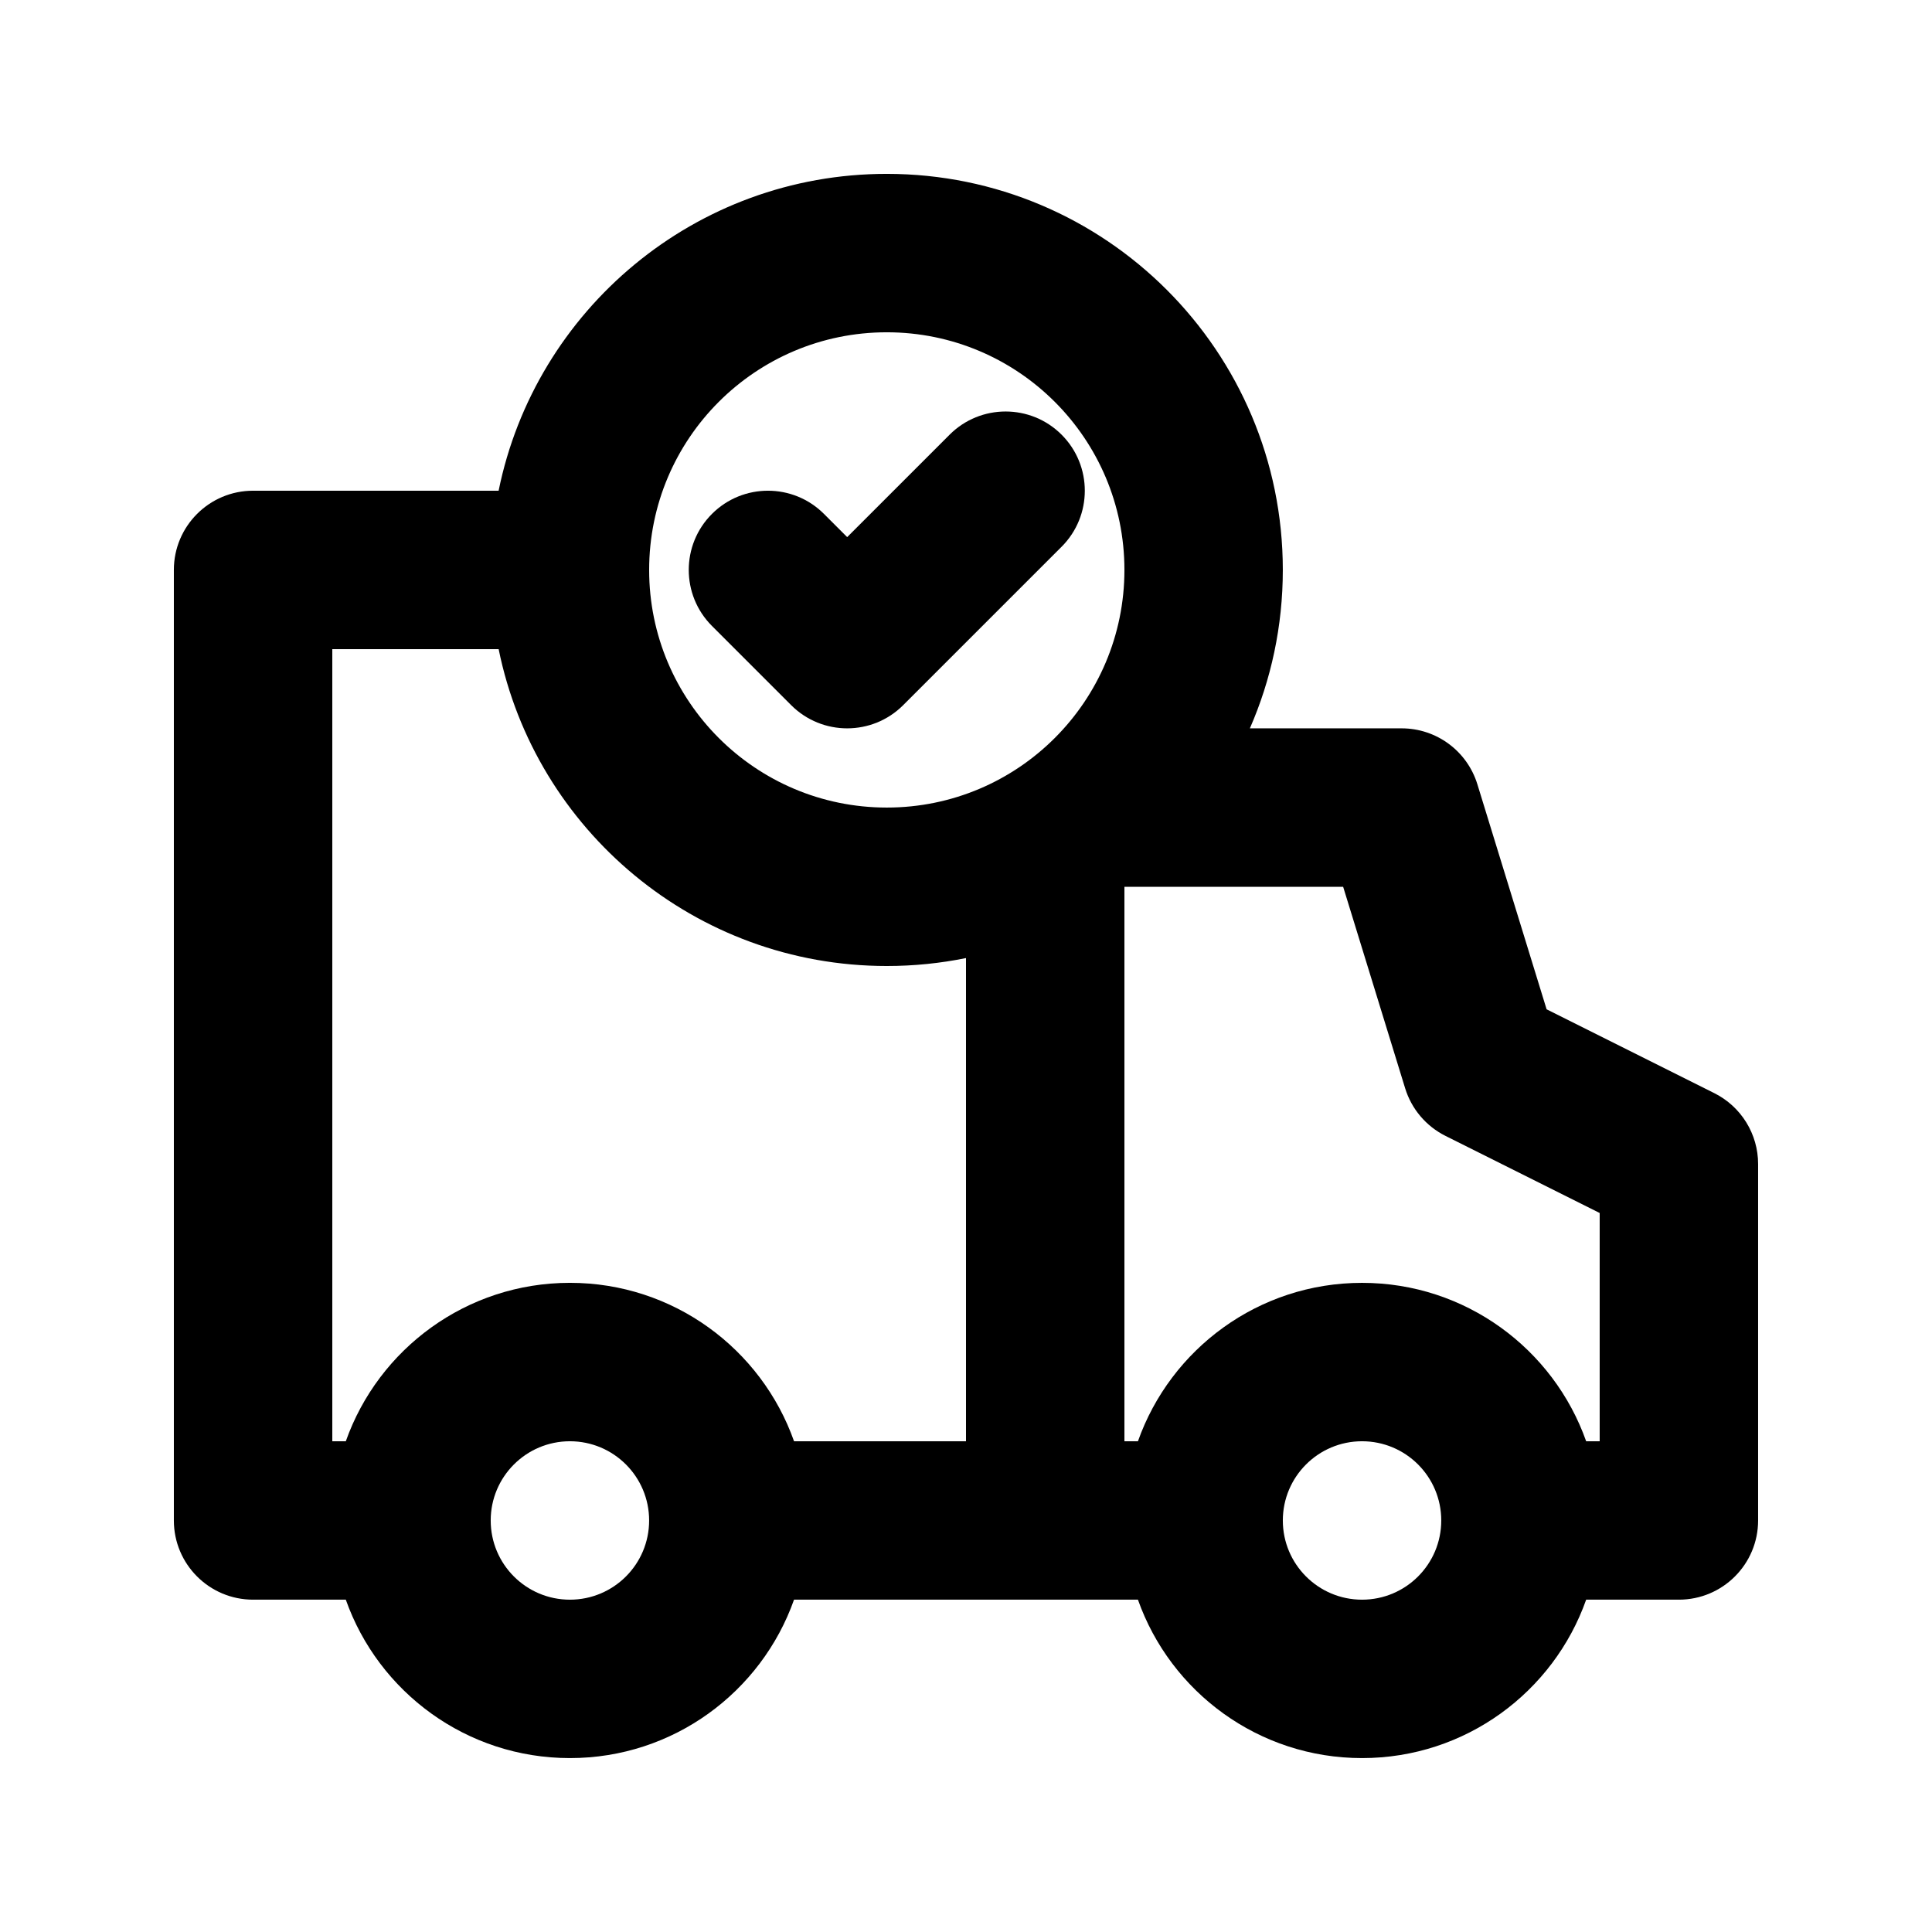 <?xml version="1.0" encoding="UTF-8"?>
<!-- Uploaded to: SVG Repo, www.svgrepo.com, Generator: SVG Repo Mixer Tools -->
<svg fill="#000000" width="800px" height="800px" version="1.1" viewBox="144 144 512 512" xmlns="http://www.w3.org/2000/svg">
 <g>
  <path d="m425.34 259.2c-8.199-8.199-21.492-8.199-29.688 0l-27.141 27.141-6.148-6.148c-8.199-8.199-21.492-8.199-29.688 0-8.199 8.195-8.199 21.488 0 29.688l20.992 20.992c8.195 8.195 21.488 8.195 29.688 0l41.984-41.984c8.195-8.199 8.195-21.488 0-29.688z"/>
  <path d="m475.23 337.02c5.617-12.859 8.73-27.059 8.73-41.984 0-57.969-46.992-104.96-104.96-104.96-50.781 0-93.137 36.059-102.86 83.969h-65.074c-11.594 0-20.992 9.398-20.992 20.992v251.9c0 11.594 9.398 20.992 20.992 20.992h24.574c8.645 24.461 31.973 41.984 59.395 41.984 27.418 0 50.746-17.523 59.391-41.984h91.137c8.645 24.461 31.973 41.984 59.391 41.984 27.422 0 50.75-17.523 59.395-41.984h24.574c11.594 0 20.992-9.398 20.992-20.992v-94.461c0-7.953-4.492-15.223-11.602-18.777l-44.449-22.223-18.348-59.641c-2.711-8.809-10.848-14.816-20.066-14.816zm-159.2-41.984c0-34.781 28.195-62.977 62.977-62.977s62.977 28.195 62.977 62.977-28.195 62.977-62.977 62.977-62.977-28.195-62.977-62.977zm-39.887 20.992h-44.082v209.92h3.582c8.645-24.457 31.973-41.984 59.395-41.984 27.418 0 50.746 17.527 59.391 41.984h45.57v-128.05c-6.785 1.379-13.805 2.102-20.992 2.102-50.781 0-93.137-36.062-102.86-83.969zm165.84 209.92v-146.93l57.965-0.008 16.434 53.406c1.688 5.481 5.547 10.035 10.676 12.602l40.875 20.438v60.496h-3.582c-8.645-24.457-31.973-41.984-59.395-41.984-27.418 0-50.746 17.527-59.391 41.984zm41.98 20.992c0-11.594 9.398-20.992 20.992-20.992 11.598 0 20.992 9.398 20.992 20.992s-9.395 20.992-20.992 20.992c-11.594 0-20.992-9.398-20.992-20.992zm-188.93-20.992c-11.594 0-20.992 9.398-20.992 20.992s9.398 20.992 20.992 20.992 20.992-9.398 20.992-20.992-9.398-20.992-20.992-20.992z" fill-rule="evenodd"/>
 </g>
</svg>